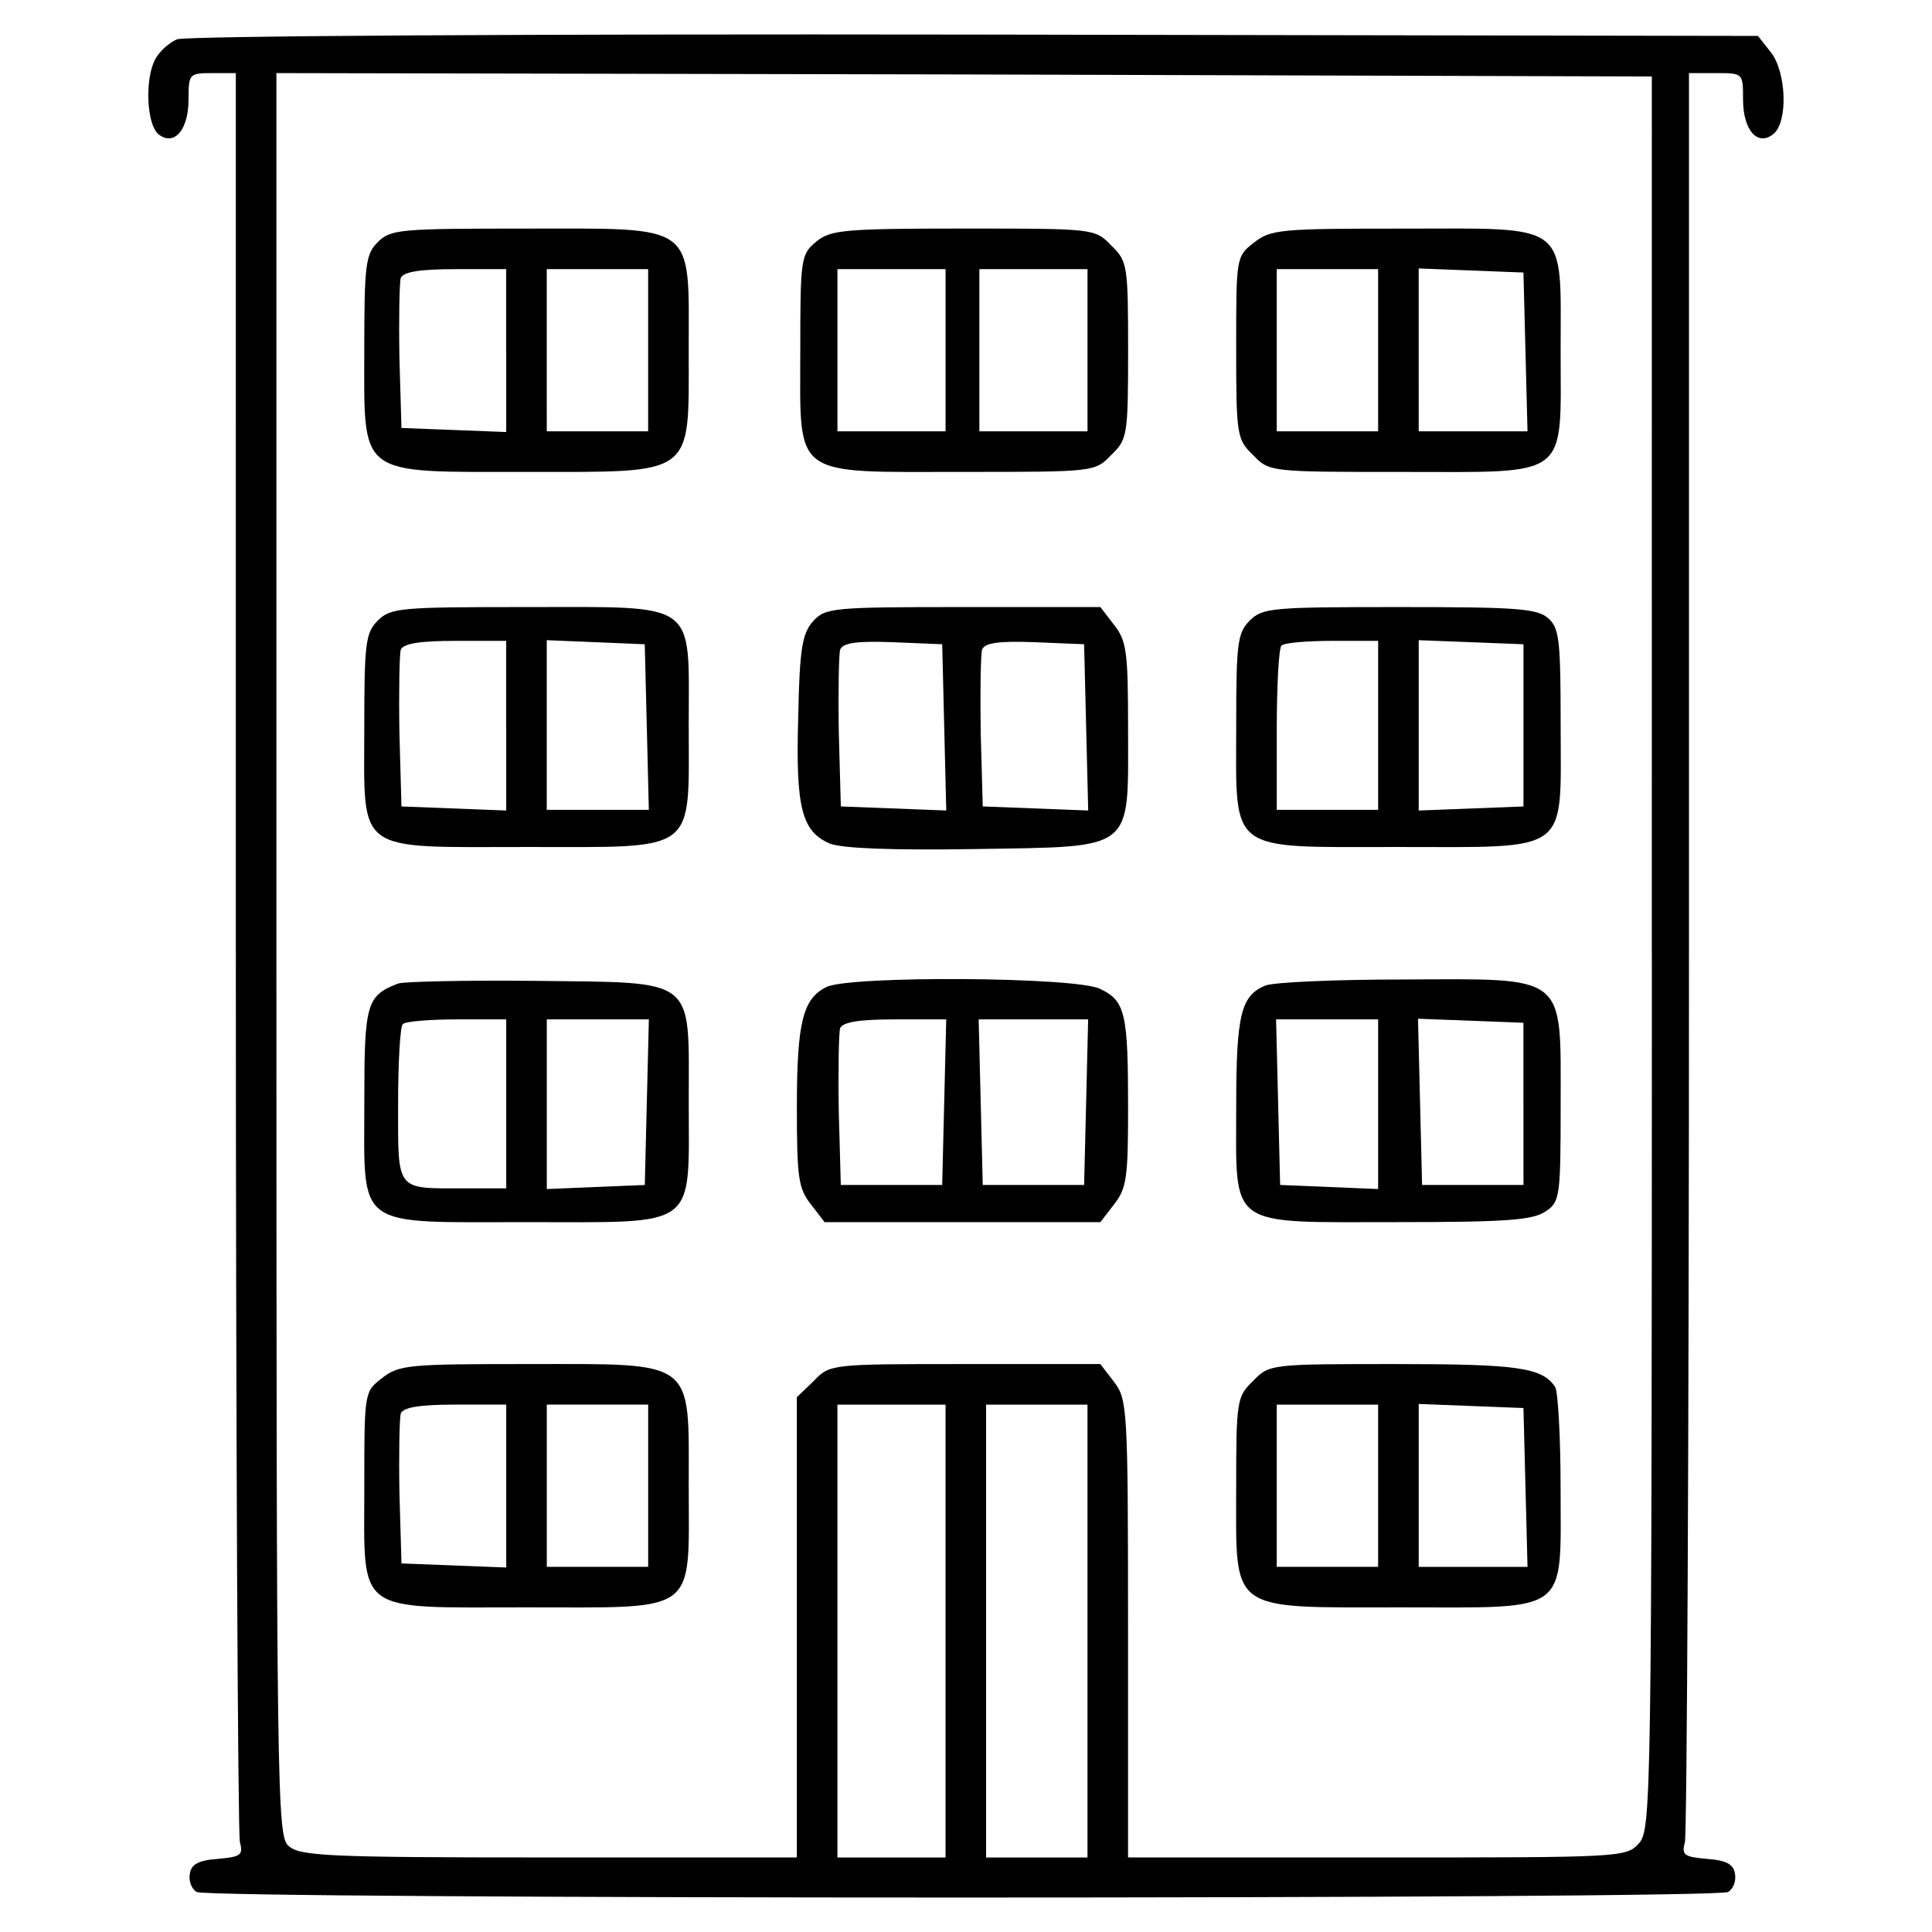 <?xml version="1.0" encoding="UTF-8"?>
<!-- Uploaded to: ICON Repo, www.svgrepo.com, Generator: ICON Repo Mixer Tools -->
<svg fill="#000000" width="800px" height="800px" version="1.1" viewBox="144 144 512 512" xmlns="http://www.w3.org/2000/svg">
 <g>
  <path d="m190.92 154.42c-2.152 0.898-4.656 3.223-5.734 5.195-2.867 5.195-2.328 17.195 0.715 19.879 4.121 3.402 8.062-0.898 8.062-9.133 0-6.805 0.18-6.988 6.266-6.988h6.266l0.004 232.32c0 127.89 0.539 234.29 1.074 236.44 0.898 3.406 0.359 3.941-5.734 4.481-5.195 0.359-7.164 1.43-7.523 3.941-0.359 1.793 0.359 3.941 1.793 4.836 3.043 1.969 402.84 1.969 405.88 0 1.43-0.898 2.152-3.043 1.793-4.836-0.359-2.508-2.328-3.582-7.523-3.941-6.09-0.539-6.625-1.074-5.734-4.481 0.539-2.152 1.074-108.55 1.074-236.44v-232.32h7.164c7.164 0 7.164 0 7.164 6.988 0 8.238 3.941 12.539 8.062 9.133 3.941-3.223 3.406-16.48-0.715-21.676l-3.402-4.297-207.6-0.359c-117.67-0.184-209.02 0.355-211.35 1.254zm390.84 241.99c0 225.87-0.176 232.32-3.406 236.08-3.402 3.758-4.656 3.758-69.5 3.758h-65.914v-60.719c0-58.574-0.176-60.723-3.758-65.379l-3.582-4.66h-35.824c-35.645 0-35.824 0-40.125 4.481l-4.481 4.297v121.98l-65.734-0.004c-58.574 0-65.914-0.359-68.961-3.043-3.043-2.684-3.223-12.359-3.223-236.44v-233.39l182.34 0.359 182.16 0.539-0.004 232.14zm-187.18 179.84v60.004h-28.656v-120.01h28.656zm37.613 0v60.004h-26.867v-120.01h26.867z"/>
  <path d="m244.12 208.16c-3.223 3.223-3.582 5.91-3.582 28.48 0 34.031-2.152 32.422 42.988 32.422 44.961 0 42.988 1.43 42.988-32.062 0-34.215 2.508-32.422-43.523-32.422-32.961 0-35.469 0.18-38.871 3.582zm34.031 28.66v21.676l-13.793-0.539-13.969-0.539-0.539-18.625c-0.18-10.387 0-19.879 0.359-21.137 0.715-1.613 5.019-2.328 14.508-2.328h13.43v21.492zm37.617 0v21.492h-26.867l-0.004-21.492v-21.492h26.867z"/>
  <path d="m360.38 207.98c-4.121 3.406-4.297 4.297-4.297 28.84 0 34.215-2.684 32.242 43.348 32.242 34.57 0 34.746 0 39.047-4.481 4.297-4.121 4.481-5.195 4.481-27.766s-0.176-23.645-4.481-27.766c-4.297-4.481-4.481-4.481-39.047-4.481-31.711 0.008-35.293 0.367-39.051 3.41zm34.207 28.84v21.492h-28.656v-42.984h28.656zm37.613 0v21.492h-28.656v-42.984h28.656z"/>
  <path d="m476.26 208.34c-4.66 3.582-4.66 3.941-4.66 27.766 0 23.285 0.18 24.359 4.481 28.48 4.297 4.481 4.481 4.481 39.406 4.481 44.961 0 42.094 2.152 42.094-32.242 0-34.395 2.684-32.242-41.918-32.242-32.234-0.004-34.926 0.176-39.402 3.758zm32.957 28.48v21.492h-26.867v-42.984h26.867zm39.051 0.355 0.539 21.137h-28.836l-0.004-21.492v-21.676l13.969 0.539 13.793 0.539z"/>
  <path d="m244.12 308.46c-3.223 3.223-3.582 5.91-3.582 28.301 0 33.855-2.867 31.703 43.348 31.703 45.316 0 42.633 1.969 42.633-32.422 0-33.137 2.867-31.164-42.988-31.164-33.5 0-36.008 0.184-39.41 3.582zm34.031 27.766v22.57l-13.793-0.539-13.969-0.539-0.539-19.523c-0.18-10.926 0-20.777 0.359-22.031 0.715-1.613 5.019-2.328 14.508-2.328h13.43v22.391zm37.258 0.359 0.539 22.031h-27.051v-44.961l13.074 0.539 12.898 0.539z"/>
  <path d="m359.48 308.64c-2.867 3.223-3.582 7.164-3.941 25.258-0.715 24.184 0.898 30.449 8.418 33.676 3.402 1.254 16.121 1.793 38.691 1.43 42.449-0.715 40.301 0.898 40.301-31.883 0-20.418-0.359-23.285-3.758-27.582l-3.582-4.656-36.363-0.004c-34.57-0.004-36.539 0.18-39.766 3.762zm34.75 28.121 0.539 22.031-27.938-1.078-0.539-19.523c-0.18-10.926 0-20.777 0.359-22.031 0.715-1.793 4.297-2.328 13.969-1.969l13.074 0.539zm37.613 0 0.539 22.031-27.945-1.078-0.539-19.523c-0.176-10.926 0-20.777 0.359-22.031 0.715-1.793 4.297-2.328 13.969-1.969l13.074 0.539z"/>
  <path d="m475.19 308.46c-3.223 3.223-3.582 5.91-3.582 27.582 0 34.391-2.684 32.422 42.633 32.422 46.391 0 43.348 2.152 43.348-32.242 0-22.391-0.359-25.797-3.223-28.301-2.867-2.684-8.418-3.043-39.406-3.043-33.859 0-36.363 0.184-39.77 3.582zm34.031 27.766v22.391h-26.867v-21.137c0-11.645 0.539-21.855 1.254-22.391 0.539-0.715 6.625-1.254 13.43-1.254h12.184zm38.512 0v21.492l-13.793 0.539-13.969 0.539v-45.141l13.969 0.539 13.793 0.539z"/>
  <path d="m249.5 404.65c-8.418 3.227-8.953 5.375-8.953 31.348 0 34.031-2.867 31.883 42.988 31.883s42.988 2.152 42.988-31.883c0-33.492 2.508-31.523-41.02-32.062-18.27-0.176-34.57 0.18-36.004 0.715zm28.66 31.887v22.391h-11.465c-17.91 0-17.195 0.898-17.195-22.207 0-11.105 0.539-20.777 1.254-21.316 0.539-0.715 6.988-1.254 14.328-1.254h13.074v22.387zm37.258-0.539-0.539 22.031-12.898 0.539-13.074 0.539v-44.961h27.051z"/>
  <path d="m363.06 405.55c-6.266 3.043-7.879 9.316-7.879 31.703 0 18.809 0.359 21.676 3.762 25.973l3.582 4.656h73.086l3.582-4.656c3.402-4.297 3.758-7.164 3.758-25.613 0-25.074-0.715-28.305-7.344-31.527-6.094-3.223-66.277-3.578-72.547-0.535zm31.168 30.449-0.539 22.031h-26.867l-0.539-19.523c-0.18-10.926 0-20.777 0.359-22.031 0.715-1.613 5.019-2.328 14.508-2.328h13.613zm37.613 0-0.539 22.031h-26.867l-0.539-22.031-0.539-21.855h29.016z"/>
  <path d="m479.31 405.19c-6.449 2.684-7.703 7.703-7.703 32.062 0 32.602-2.684 30.625 42.633 30.625 29.195 0 36.004-0.539 39.406-2.867 3.762-2.508 3.941-3.941 3.941-28.48 0-34.746 1.969-33.137-41.918-32.953-17.734 0-34.215 0.715-36.359 1.613zm29.91 31.348v22.57l-12.898-0.539-13.074-0.539-0.539-22.031-0.539-21.855h27.051zm38.512 0v21.492h-26.867l-1.078-44.062 27.938 1.078 0.004 21.492z"/>
  <path d="m245.2 509.25c-4.656 3.582-4.656 3.762-4.656 28.66 0 34.215-2.867 32.062 42.988 32.062s42.988 2.152 42.988-32.062c0-34.031 2.152-32.422-42.988-32.422-31.168 0.004-33.855 0.18-38.332 3.762zm32.957 28.48v21.676l-13.793-0.539-13.969-0.539-0.539-18.625c-0.18-10.387 0-19.887 0.359-21.141 0.715-1.613 5.019-2.328 14.508-2.328h13.43v21.496zm37.617 0v21.492h-26.867v-42.984h26.867z"/>
  <path d="m476.08 509.97c-4.297 4.121-4.481 5.195-4.481 28.301 0 33.316-2.328 31.703 43.523 31.703 45.316 0 42.449 2.152 42.449-31.883 0-13.43-0.715-25.438-1.43-26.512-3.406-5.195-10.031-6.09-42.449-6.09-32.957 0.008-33.312 0.008-37.613 4.481zm33.137 27.766v21.492h-26.867v-42.984h26.867zm39.051 0.359 0.539 21.137h-28.836v-43.168l13.969 0.539 13.793 0.539z"/>
 </g>
</svg>